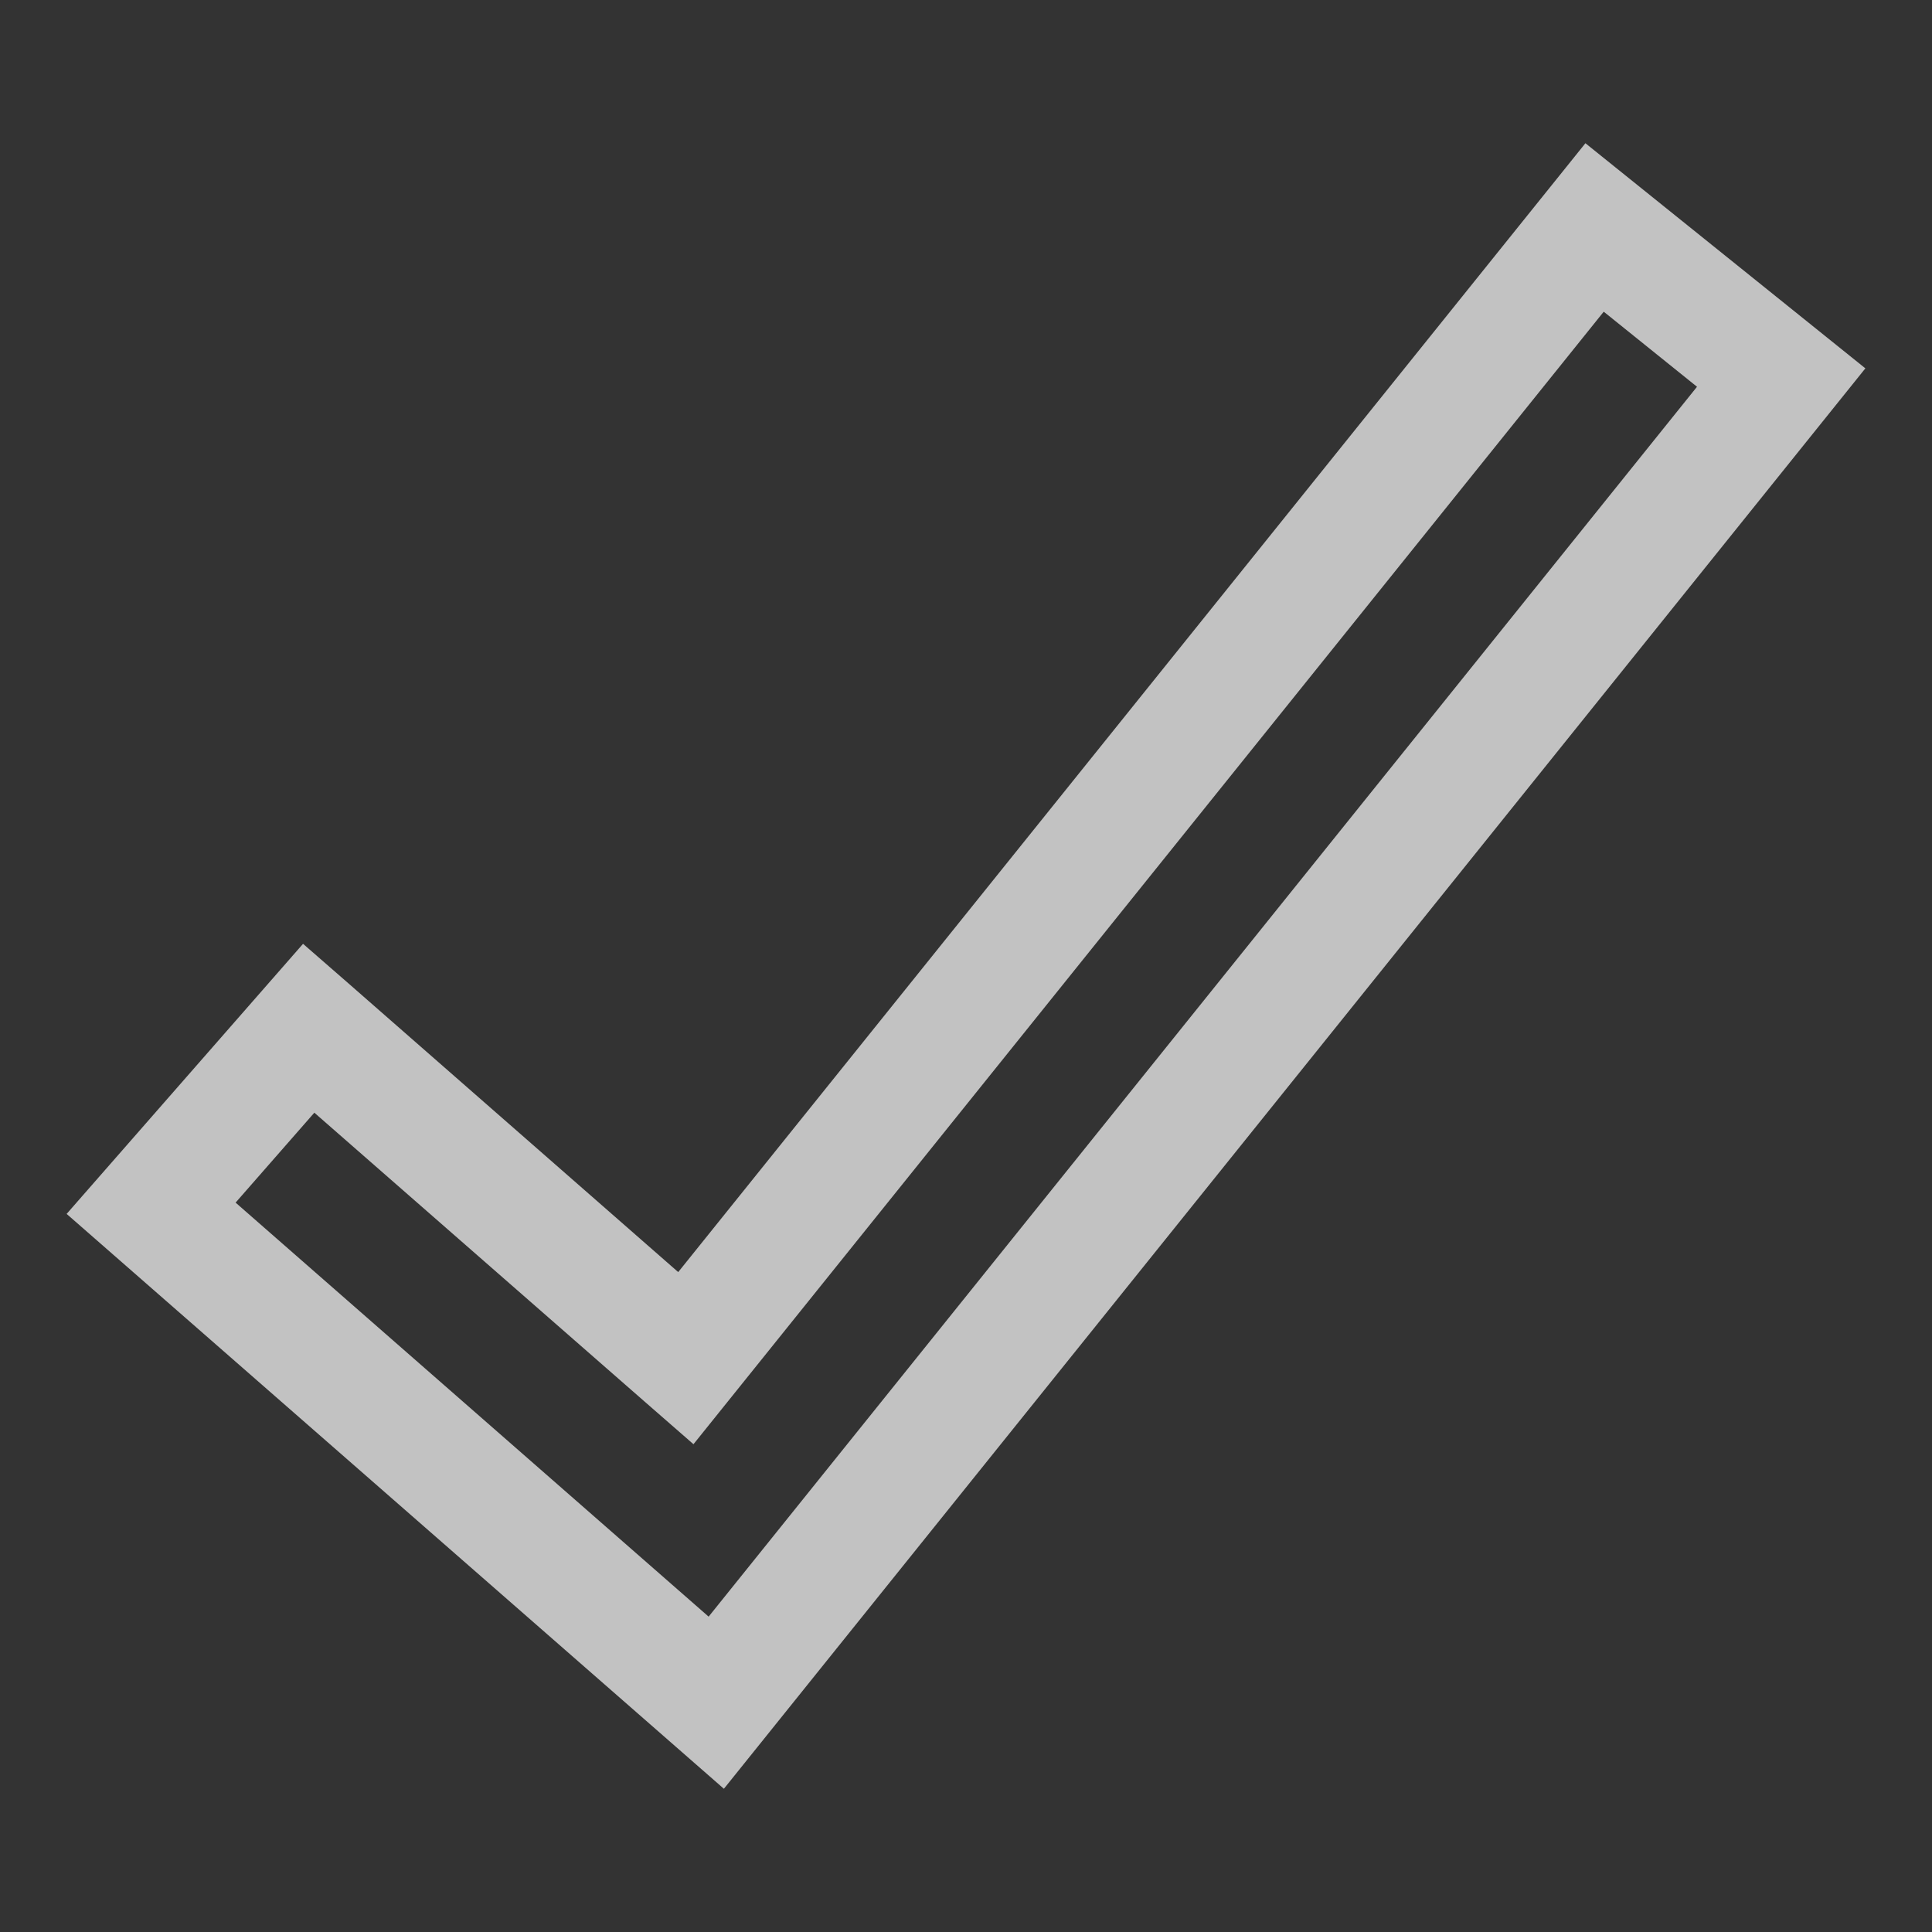 <?xml version="1.0" encoding="utf-8"?>
<!-- Generator: Adobe Illustrator 14.0.0, SVG Export Plug-In . SVG Version: 6.00 Build 43363)  -->
<!DOCTYPE svg PUBLIC "-//W3C//DTD SVG 1.1//EN" "http://www.w3.org/Graphics/SVG/1.1/DTD/svg11.dtd">
<svg version="1.1" id="Livello_1" xmlns="http://www.w3.org/2000/svg" xmlns:xlink="http://www.w3.org/1999/xlink" x="0px" y="0px"
	 width="18.992px" height="18.992px" viewBox="0 0 18.992 18.992" enable-background="new 0 0 18.992 18.992" xml:space="preserve">
<rect x="0" y="0" width="18.992" height="18.992" fill="#333333" stroke="none"/>
<g>
	<path opacity="0.7" fill="#FFFFFF" d="M6.355,13.794L3.09,10.938l-0.774,0.884l4.65,4.07l9.716-12.09l-0.917-0.738L6.817,14.197
		L6.355,13.794z M3.422,9.664l3.245,2.841l8.918-11.097l2.752,2.213L7.116,17.584l-6.461-5.651l2.324-2.655L3.422,9.664z"/>
</g>
</svg>
